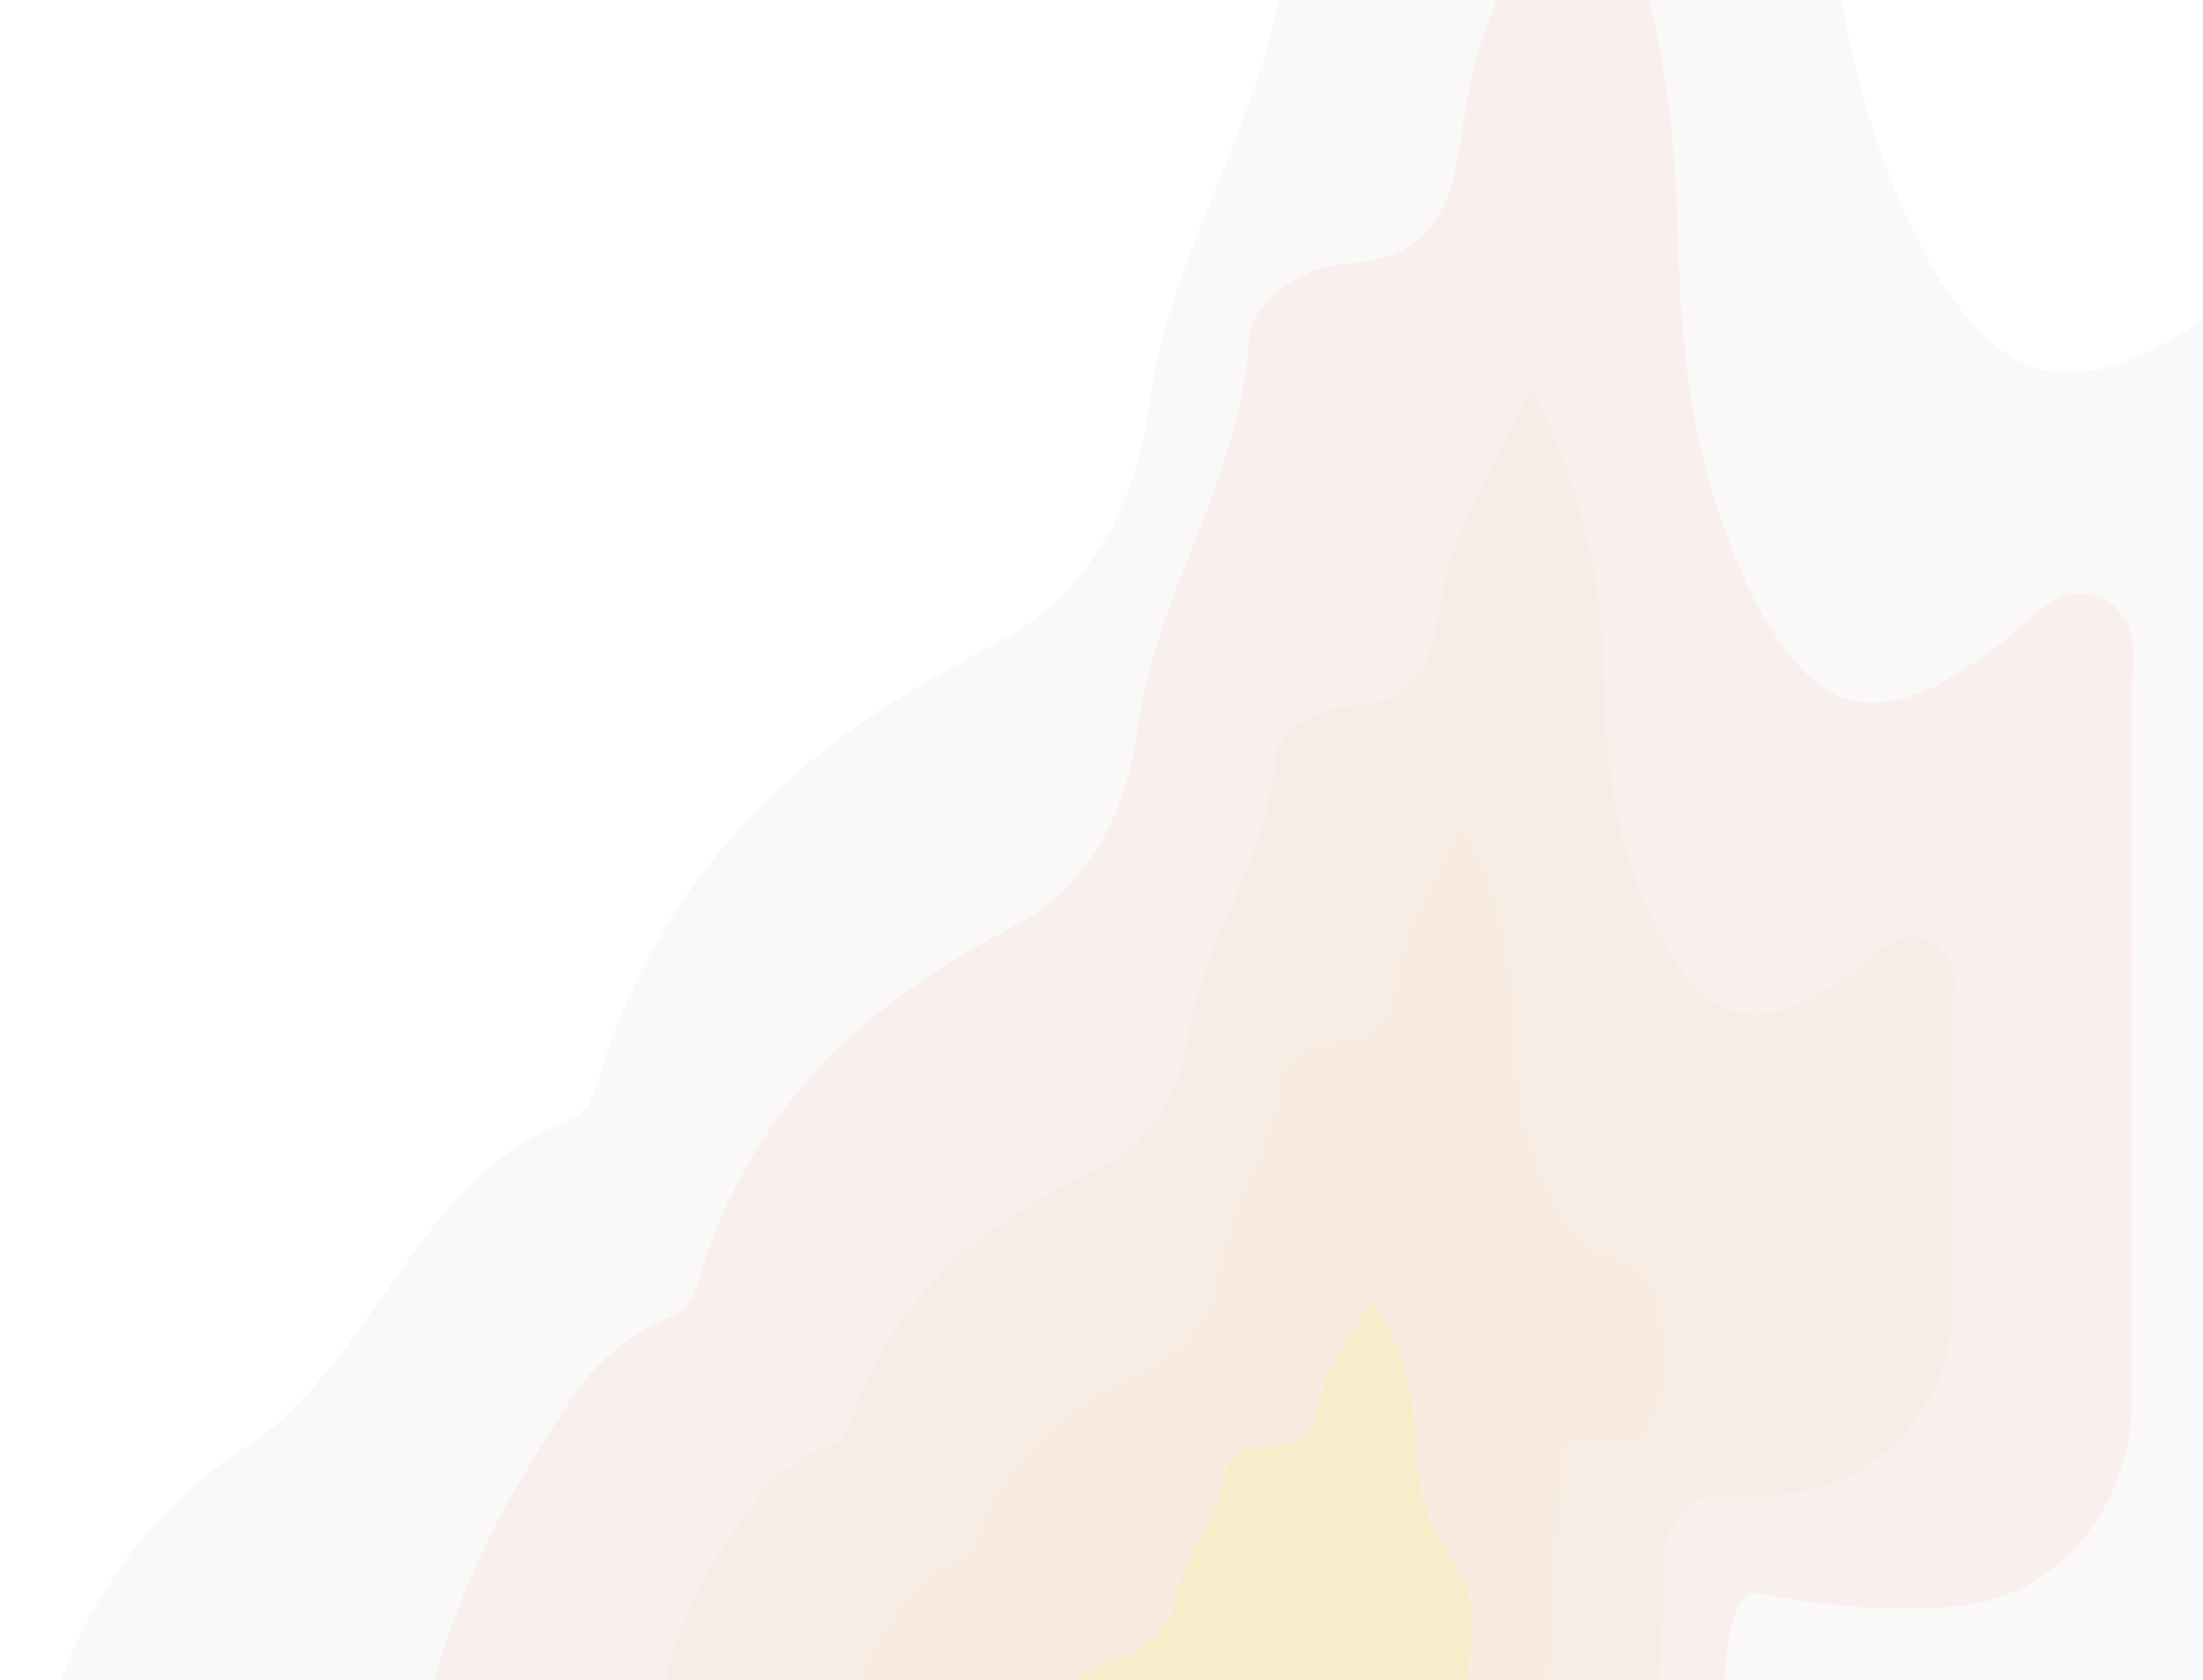 <svg width="839" height="640" viewBox="0 0 839 640" fill="none" xmlns="http://www.w3.org/2000/svg">
<path d="M649.936 -270.502C649.936 -270.502 649.782 -270.834 649.629 -271C636.563 -244.121 600.902 -194.18 600.902 -162.988C595.061 -144.737 593.37 -125.823 589.681 -107.24C587.836 -97.949 584.608 -88.989 578.921 -81.357C570.928 -70.406 559.861 -65.595 547.256 -63.77C538.187 -62.442 528.965 -62.442 520.203 -58.792C508.367 -53.649 497.915 -47.012 492.688 -34.236C490.075 -27.932 490.69 -21.129 489.768 -14.492C487.462 1.436 483.312 16.866 478.239 31.964C470.093 56.188 459.333 79.417 450.725 103.475C444.884 119.734 440.119 136.326 437.813 153.747C434.739 175.98 427.976 196.72 414.756 214.805C405.226 227.746 393.39 237.867 379.402 245.168C350.812 259.934 323.451 276.194 299.318 298.095C269.652 324.974 247.21 357.327 233.068 395.654C230.301 403.12 228.457 410.919 225.229 418.219C223.231 422.699 220.31 425.519 215.699 427.179C198.944 433.317 185.418 444.268 173.121 457.707C157.288 475.128 145.452 495.536 131.157 513.953C122.856 524.738 114.249 535.356 103.796 543.818C95.034 550.787 85.197 556.262 76.743 563.562C53.379 583.306 36.163 607.53 24.634 636.4C14.797 660.955 9.109 686.673 5.574 712.887C2.807 733.627 1.424 754.533 0.04 775.438C-0.421 782.904 3.115 788.546 7.88 793.523C8.956 794.519 10.185 795.182 11.723 795.348C27.709 796.841 41.543 804.474 55.377 811.94C67.213 818.411 78.588 825.545 91.192 830.191C111.021 837.657 130.542 837.325 148.68 825.711C163.283 816.42 178.654 815.092 194.64 817.913C218.004 822.061 240.754 829.029 264.272 832.514C281.641 835.168 298.857 837.325 316.38 838.984C374.022 844.294 431.818 842.966 489.46 841.473C534.498 840.312 579.689 838.155 624.727 838.652C643.634 838.818 662.387 839.648 681.139 840.146C689.133 840.312 696.818 838.818 704.196 835.666C719.26 829.195 726.177 816.42 728.637 800.657C730.481 788.711 729.405 776.599 729.867 764.653C730.635 745.241 730.635 725.663 732.48 706.251C733.556 695.632 734.939 684.847 739.704 675.39C744.315 666.265 752.155 660.624 761.838 657.803C773.674 654.319 785.818 653.489 797.961 653.157C814.562 652.66 831.009 652.826 847.456 652.826C860.368 652.826 872.973 650.669 884.655 644.861C900.026 637.063 907.25 623.292 910.325 606.535C913.86 587.786 912.323 568.872 912.169 549.957C911.862 521.419 911.862 492.882 911.708 464.178C911.093 391.009 911.708 317.673 911.708 244.504C911.708 210.989 911.554 177.639 911.401 144.124C911.401 134.667 912.938 125.21 912.169 115.586C910.632 93.851 888.344 84.56 872.05 95.677C863.75 101.318 856.833 108.618 848.84 114.591C835.928 124.214 822.555 133.34 807.337 138.483C786.586 145.452 768.602 142.299 752.462 124.546C736.322 106.959 726.638 85.39 718.184 63.323C706.195 31.633 700.046 -1.219 697.279 -35.066C695.742 -53.815 695.281 -72.397 694.666 -91.146C693.744 -118.025 690.516 -144.737 684.829 -171.118C681.601 -186.216 677.758 -201.149 672.839 -215.75C666.537 -234.664 659.927 -253.745 649.321 -270.502H649.936Z" fill="#481715" fill-opacity="0.03"/>
<path d="M179.729 806.964C166.356 797.009 154.059 774.777 152.676 745.741C149.755 682.195 165.895 619.146 197.252 565.555C210.779 542.493 222 526.399 222 526.399C231.376 515.78 241.829 507.153 254.741 502.009C258.43 500.516 261.965 498.027 263.656 494.211C266.269 488.238 267.652 481.767 269.958 475.794C281.179 444.436 299.01 418.055 322.681 395.988C341.895 378.069 363.723 364.63 386.626 352.518C397.847 346.711 407.223 338.249 414.755 327.796C425.361 313.03 430.741 295.94 433.201 277.689C435.045 263.587 438.888 249.981 443.499 236.542C450.263 216.798 458.87 197.883 465.48 177.973C469.477 165.53 472.858 152.92 474.703 139.978C475.471 134.503 474.857 129.028 477.009 123.719C481.159 113.266 489.459 107.791 498.989 103.643C505.907 100.656 513.285 100.656 520.509 99.495C530.5 97.835 539.416 94.019 545.872 85.06C550.329 78.755 552.943 71.455 554.48 63.823C557.4 48.724 558.784 33.128 563.395 18.195C568.16 3.429 574.308 -10.674 580.611 -24.611C585.991 -36.391 591.371 -48.171 597.212 -59.62C598.902 -62.938 599.671 -66.92 602.592 -69.906C603.821 -69.077 604.282 -68.081 604.897 -66.92C611.199 -53.315 616.579 -39.212 621.191 -24.943C625.034 -12.997 628.108 -0.885 630.721 11.559C635.64 34.621 637.945 58.181 638.714 81.742C639.175 95.513 639.483 109.284 640.712 122.889C642.864 150.597 647.783 177.476 657.467 203.359C664.23 221.444 672.069 239.031 684.828 253.466C697.739 268.066 712.035 270.721 728.636 264.914C740.779 260.6 751.385 253.134 761.684 245.336C768.14 240.358 773.673 234.385 780.283 229.905C793.349 220.78 811.179 228.578 812.255 246.331C812.716 254.129 811.64 261.927 811.64 269.725C811.64 297.102 811.948 324.478 811.948 352.02C811.948 411.916 811.487 471.978 811.948 531.874C812.409 572.358 785.048 607.2 748.157 611.514C728.174 613.837 702.658 613.339 670.379 607.201C637.33 595.918 680.063 833.345 604.59 837.659C523.122 842.637 408.76 842.637 408.76 842.637L335.132 840.646H330.367L265.039 833.013C265.039 833.013 227.38 827.206 197.713 818.911C197.252 818.911 196.791 818.745 196.484 818.579L180.344 807.462L179.729 806.964Z" fill="#E95C33" fill-opacity="0.05"/>
<path d="M453.338 842.636C500.067 839.982 455.029 842.139 503.602 839.65C519.434 838.82 538.648 842.304 555.096 824.551C563.704 815.26 573.08 815.26 582.149 805.803C588.144 799.498 593.216 792.529 597.52 784.897C607.819 766.48 613.968 745.575 618.886 724.835C627.033 689.827 631.337 653.823 633.181 617.819C633.643 609.357 633.95 600.729 634.258 592.268C634.719 579.326 644.71 569.205 656.699 569.371L670.995 569.703C708.193 570.532 739.704 542.493 743.086 505.659C743.086 505.659 743.854 487.574 743.854 445.431C743.854 426.185 743.701 406.938 743.701 387.692C743.701 382.88 744.315 378.069 744.315 373.091C744.008 360.482 730.635 353.015 720.49 359.154C714.957 362.473 710.499 366.952 705.426 370.603C697.433 376.078 689.287 381.387 679.91 384.374C667.152 388.356 656.085 386.531 646.247 376.244C636.41 366.123 630.415 353.845 625.188 341.069C617.81 322.984 613.967 303.904 612.277 284.492C611.354 273.707 611.047 262.923 610.74 252.138C610.278 238.367 608.741 224.596 605.821 211.156C603.515 200.704 600.902 190.583 597.367 180.628C593.831 170.507 589.681 160.718 584.762 151.095C584.301 150.265 583.994 149.601 583.071 149.104C580.766 151.095 580.151 153.915 578.921 156.404C574.463 164.534 570.313 172.83 566.163 181.125C561.244 190.915 556.479 200.704 552.944 211.156C549.255 221.609 548.332 232.56 546.027 243.178C544.797 248.654 542.953 253.631 539.417 258.111C534.498 264.416 527.735 267.236 520.049 268.232C514.516 269.061 508.828 269.061 503.448 271.052C496.224 274.039 489.768 277.855 486.54 285.155C485.003 288.806 485.31 292.788 484.849 296.438C483.466 305.563 480.853 314.357 477.778 323.15C472.86 337.087 466.096 350.361 460.87 364.298C457.335 373.755 454.414 383.212 452.877 393.167C450.571 408.763 445.038 423.032 432.894 434.812C428.129 439.458 422.288 443.108 416.293 446.095C399.078 454.391 382.477 463.682 367.874 476.126C349.736 491.722 335.902 510.139 327.294 532.206C325.603 536.52 324.527 540.999 322.529 545.147C321.299 547.636 319.608 549.295 316.688 550.291C306.389 553.775 298.089 560.08 290.557 567.878C290.557 567.878 281.949 579.16 271.496 595.42C255.203 620.971 248.901 654.984 243.982 685.015C236.45 730.145 235.835 772.785 254.434 814.928L257.97 822.892C260.429 828.533 265.348 832.349 271.035 833.179L296.398 836.663L323.144 839.484L358.651 841.641L400 842.636H453.031" fill="#EFA44F" fill-opacity="0.05"/>
<path d="M415.523 842.968C415.523 842.968 400.306 842.138 361.109 841.308C347.275 840.977 348.351 841.142 338.206 840.645C330.674 840.313 324.833 839.815 321.451 839.317C299.931 836.331 304.697 796.179 304.697 796.179C303.006 765.152 316.994 650.338 334.209 624.123C341.588 612.841 347.89 605.043 347.89 605.043C353.27 599.733 359.265 595.254 366.489 592.931C368.487 592.267 369.717 591.106 370.639 589.447C372.022 586.46 372.945 583.308 374.021 580.321C380.169 565.057 390.007 552.115 403.072 541.331C413.525 532.703 425.361 526.232 437.658 520.425C441.962 518.434 446.112 515.779 449.494 512.627C458.101 504.497 462.098 494.376 463.789 483.592C464.865 476.623 466.863 469.986 469.476 463.516C473.165 453.892 477.93 444.601 481.619 434.978C483.925 428.839 485.616 422.866 486.692 416.395C487.153 413.741 486.692 411.086 487.922 408.431C490.227 403.288 494.839 400.633 499.911 398.642C502.524 397.647 505.137 397.149 507.904 396.983C514.975 396.651 521.431 394.826 525.735 389.517C528.194 386.53 529.578 382.88 530.346 379.23C532.037 371.764 532.652 364.297 535.265 356.997C537.878 349.697 541.26 342.894 544.795 336.091C547.716 330.284 550.79 324.643 553.864 319.002C554.786 317.343 555.248 315.352 556.785 314.024C557.4 314.356 557.861 315.02 558.014 315.352C561.55 321.988 564.47 328.957 567.083 335.926C569.235 341.899 570.926 347.871 572.463 354.01C574.769 363.634 576.614 379.728 576.921 389.517C577.075 395.656 577.382 401.96 577.997 408.099C579.227 421.705 581.84 434.812 587.22 447.422C590.909 456.381 595.213 464.843 602.284 471.977C605.819 475.462 609.508 477.618 613.658 478.448C622.266 480.273 629.491 486.246 631.335 495.372C635.178 513.954 637.484 541.662 620.575 550.29C620.114 550.456 619.653 550.29 619.192 550.456C617.194 550.788 615.042 550.788 613.043 550.788C605.665 550.788 597.057 547.801 594.444 554.936C593.676 557.093 594.444 561.075 594.291 563.563C593.983 573.021 593.676 582.478 593.215 591.769C591.063 635.737 587.22 679.705 580.303 723.175C577.69 739.269 574.001 755.032 569.85 770.628C564.778 789.21 557.707 811.443 542.797 822.56C538.8 825.546 532.806 823.887 529.578 827.703C512.516 847.613 498.682 839.649 445.19 842.47L415.831 843.133L415.523 842.968Z" fill="#F9DF70" fill-opacity="0.04"/>
<path d="M321.608 812.272C320.225 791.864 331.293 716.704 345.127 699.614C351.121 692.148 355.886 687.005 355.886 687.005C360.19 683.52 364.802 680.534 370.797 679.041C372.487 678.543 373.41 677.879 374.024 676.718C375.1 674.893 375.869 672.736 376.791 670.745C381.71 660.624 389.549 652.328 399.848 645.194C408.149 639.552 417.525 635.238 427.363 631.422C430.898 630.095 434.126 628.436 436.893 626.279C443.81 620.97 446.884 614.333 448.267 607.364C449.036 602.885 450.727 598.571 452.879 594.257C457.644 583.97 463.946 575.011 466.252 563.562C466.559 561.737 466.867 559.912 467.635 558.253C471.017 551.285 480.24 551.119 486.542 550.289C490.846 549.791 494.842 548.464 497.609 545.643C499.607 543.652 500.683 541.33 501.452 538.841C502.835 534.029 503.297 529.052 505.295 524.24C507.293 519.428 510.06 514.949 512.827 510.635C515.286 506.819 517.592 503.169 520.051 499.353C520.82 498.357 521.127 497.03 522.511 496.034C523.125 496.366 523.279 496.532 523.586 497.03C526.353 501.344 528.659 505.823 530.811 510.469C532.502 514.451 533.885 518.433 535.115 522.415C537.113 529.218 538.189 536.02 538.496 542.989C538.804 547.966 538.804 552.944 539.419 557.755C540.341 566.549 542.493 575.177 546.643 583.472C548.18 586.459 549.718 589.279 551.562 591.934C556.327 598.571 559.709 606.203 560.17 614.499C560.785 626.279 559.862 642.207 552.177 650.835C549.871 653.489 551.562 669.583 551.409 673.068C550.486 690.489 549.103 707.91 546.951 725.165C544.491 744.91 541.417 764.654 536.037 783.734C531.887 798.335 526.507 814.927 515.747 825.379C508.215 832.68 499.915 840.975 490.077 841.307C456.261 842.635 452.879 842.635 435.509 842.635C422.597 842.635 400.617 842.635 381.556 842.469C367.569 842.469 362.189 842.635 348.354 841.307L344.819 840.644C330.216 839.814 322.992 827.702 321.916 811.94L321.608 812.272Z" fill="#F8EE56" fill-opacity="0.15"/>
</svg>
